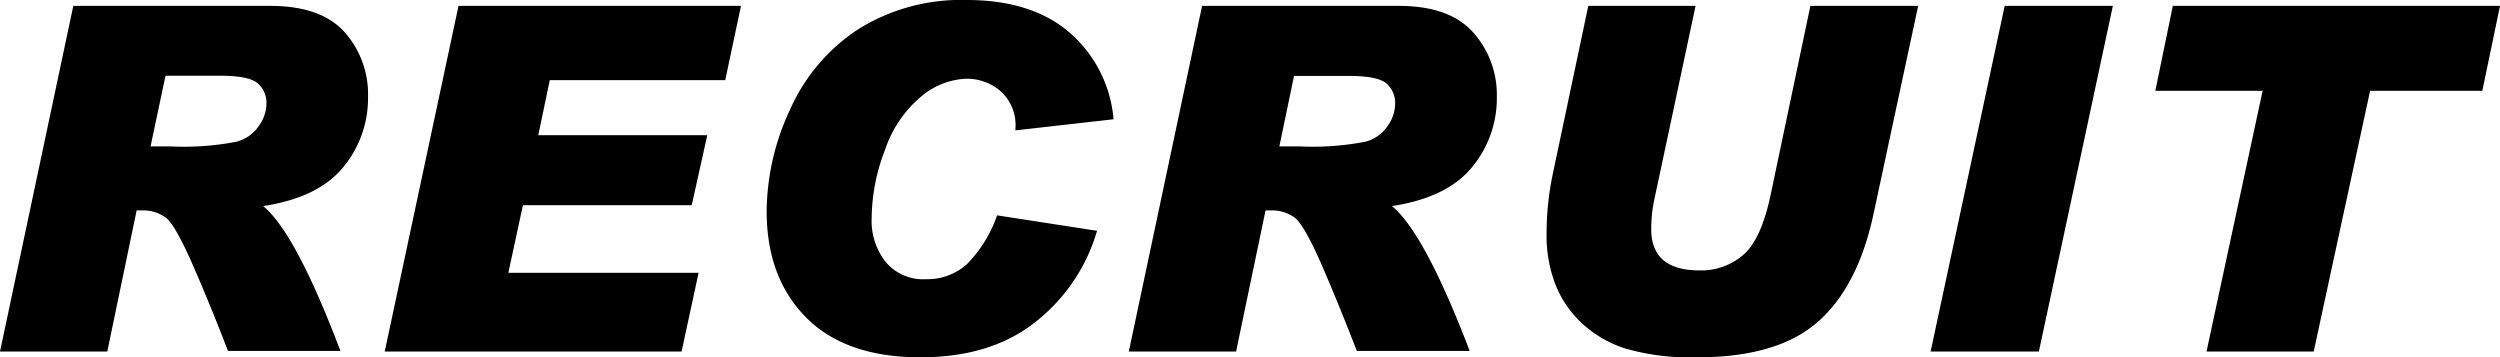 <svg xmlns="http://www.w3.org/2000/svg" viewBox="0 0 258.88 37.01"><title>hd_recruit</title><g id="レイヤー_2" data-name="レイヤー 2"><g id="レイヤー_11" data-name="レイヤー 11"><path d="M7.59.61H28q5.28,0,7.72,2.76A9.66,9.66,0,0,1,38.11,10a11.18,11.18,0,0,1-2.59,7.34q-2.58,3.13-8.27,4,3.36,2.75,8,15H23.61c-1-2.59-2.13-5.41-3.46-8.48s-2.32-4.85-3-5.34a3.94,3.94,0,0,0-2.41-.73h-.59L11.11,36.4H0Zm8,14.55h2.1a28.58,28.58,0,0,0,6.82-.49A4,4,0,0,0,26.83,13a4,4,0,0,0,.76-2.23,2.68,2.68,0,0,0-.91-2.15q-.9-.78-3.93-.78H17.14Z"/><path d="M76.73.61,75.1,8.3H56.93L55.74,14h17.5l-1.61,7.25H54.15l-1.51,7h19.7L70.58,36.4H39.84L47.48.61Z"/><path d="M115.31,12.35,105.15,13.5v-.19a4.72,4.72,0,0,0-1.56-3.89,5.39,5.39,0,0,0-3.45-1.27A7.72,7.72,0,0,0,95.38,10a12.3,12.3,0,0,0-3.72,5.48,20,20,0,0,0-1.4,7.18,6.87,6.87,0,0,0,1.44,4.45,5.06,5.06,0,0,0,4.2,1.8,6.09,6.09,0,0,0,4.28-1.61,13.46,13.46,0,0,0,3.07-5L113.6,23.9a18.55,18.55,0,0,1-6.24,9.33Q102.73,37,95.31,37q-7.74,0-11.83-4.12t-4.09-11a25.13,25.13,0,0,1,2.43-10.55A19.31,19.31,0,0,1,88.91,3,20.09,20.09,0,0,1,100.1,0c4.5,0,8.07,1.13,10.68,3.39A13.34,13.34,0,0,1,115.31,12.35Z"/><path d="M124.48.61h20.37q5.27,0,7.71,2.76A9.66,9.66,0,0,1,155,10a11.18,11.18,0,0,1-2.59,7.34q-2.58,3.13-8.27,4,3.36,2.75,8.05,15H140.5c-1-2.59-2.13-5.41-3.45-8.48s-2.33-4.85-3-5.34a3.94,3.94,0,0,0-2.41-.73h-.59L128,36.4H116.89Zm8,14.55h2.1a28.74,28.74,0,0,0,6.83-.49,4,4,0,0,0,2.3-1.65,4,4,0,0,0,.76-2.23,2.7,2.7,0,0,0-.9-2.15q-.92-.78-3.93-.78H134Z"/><path d="M198.63.61,194,22.19q-1.63,7.57-5.83,11.2T175.68,37a24.27,24.27,0,0,1-7.34-.9,11.93,11.93,0,0,1-4.62-2.71A10.92,10.92,0,0,1,161,29.28a14,14,0,0,1-.85-4.94,30.26,30.26,0,0,1,.66-6.4L164.47.61h11.11l-4.29,20.14a14.53,14.53,0,0,0-.3,3c0,2.84,1.68,4.25,5,4.25a6.65,6.65,0,0,0,4.53-1.61c1.25-1.07,2.19-3.16,2.84-6.25L187.47.61Z"/><path d="M218.79.61,211.13,36.4H199.92L207.59.61Z"/><path d="M258.88.61,257.05,9.4H245.43l-5.84,27h-11.1l5.81-27H223.19L225,.61Z"/></g></g></svg>